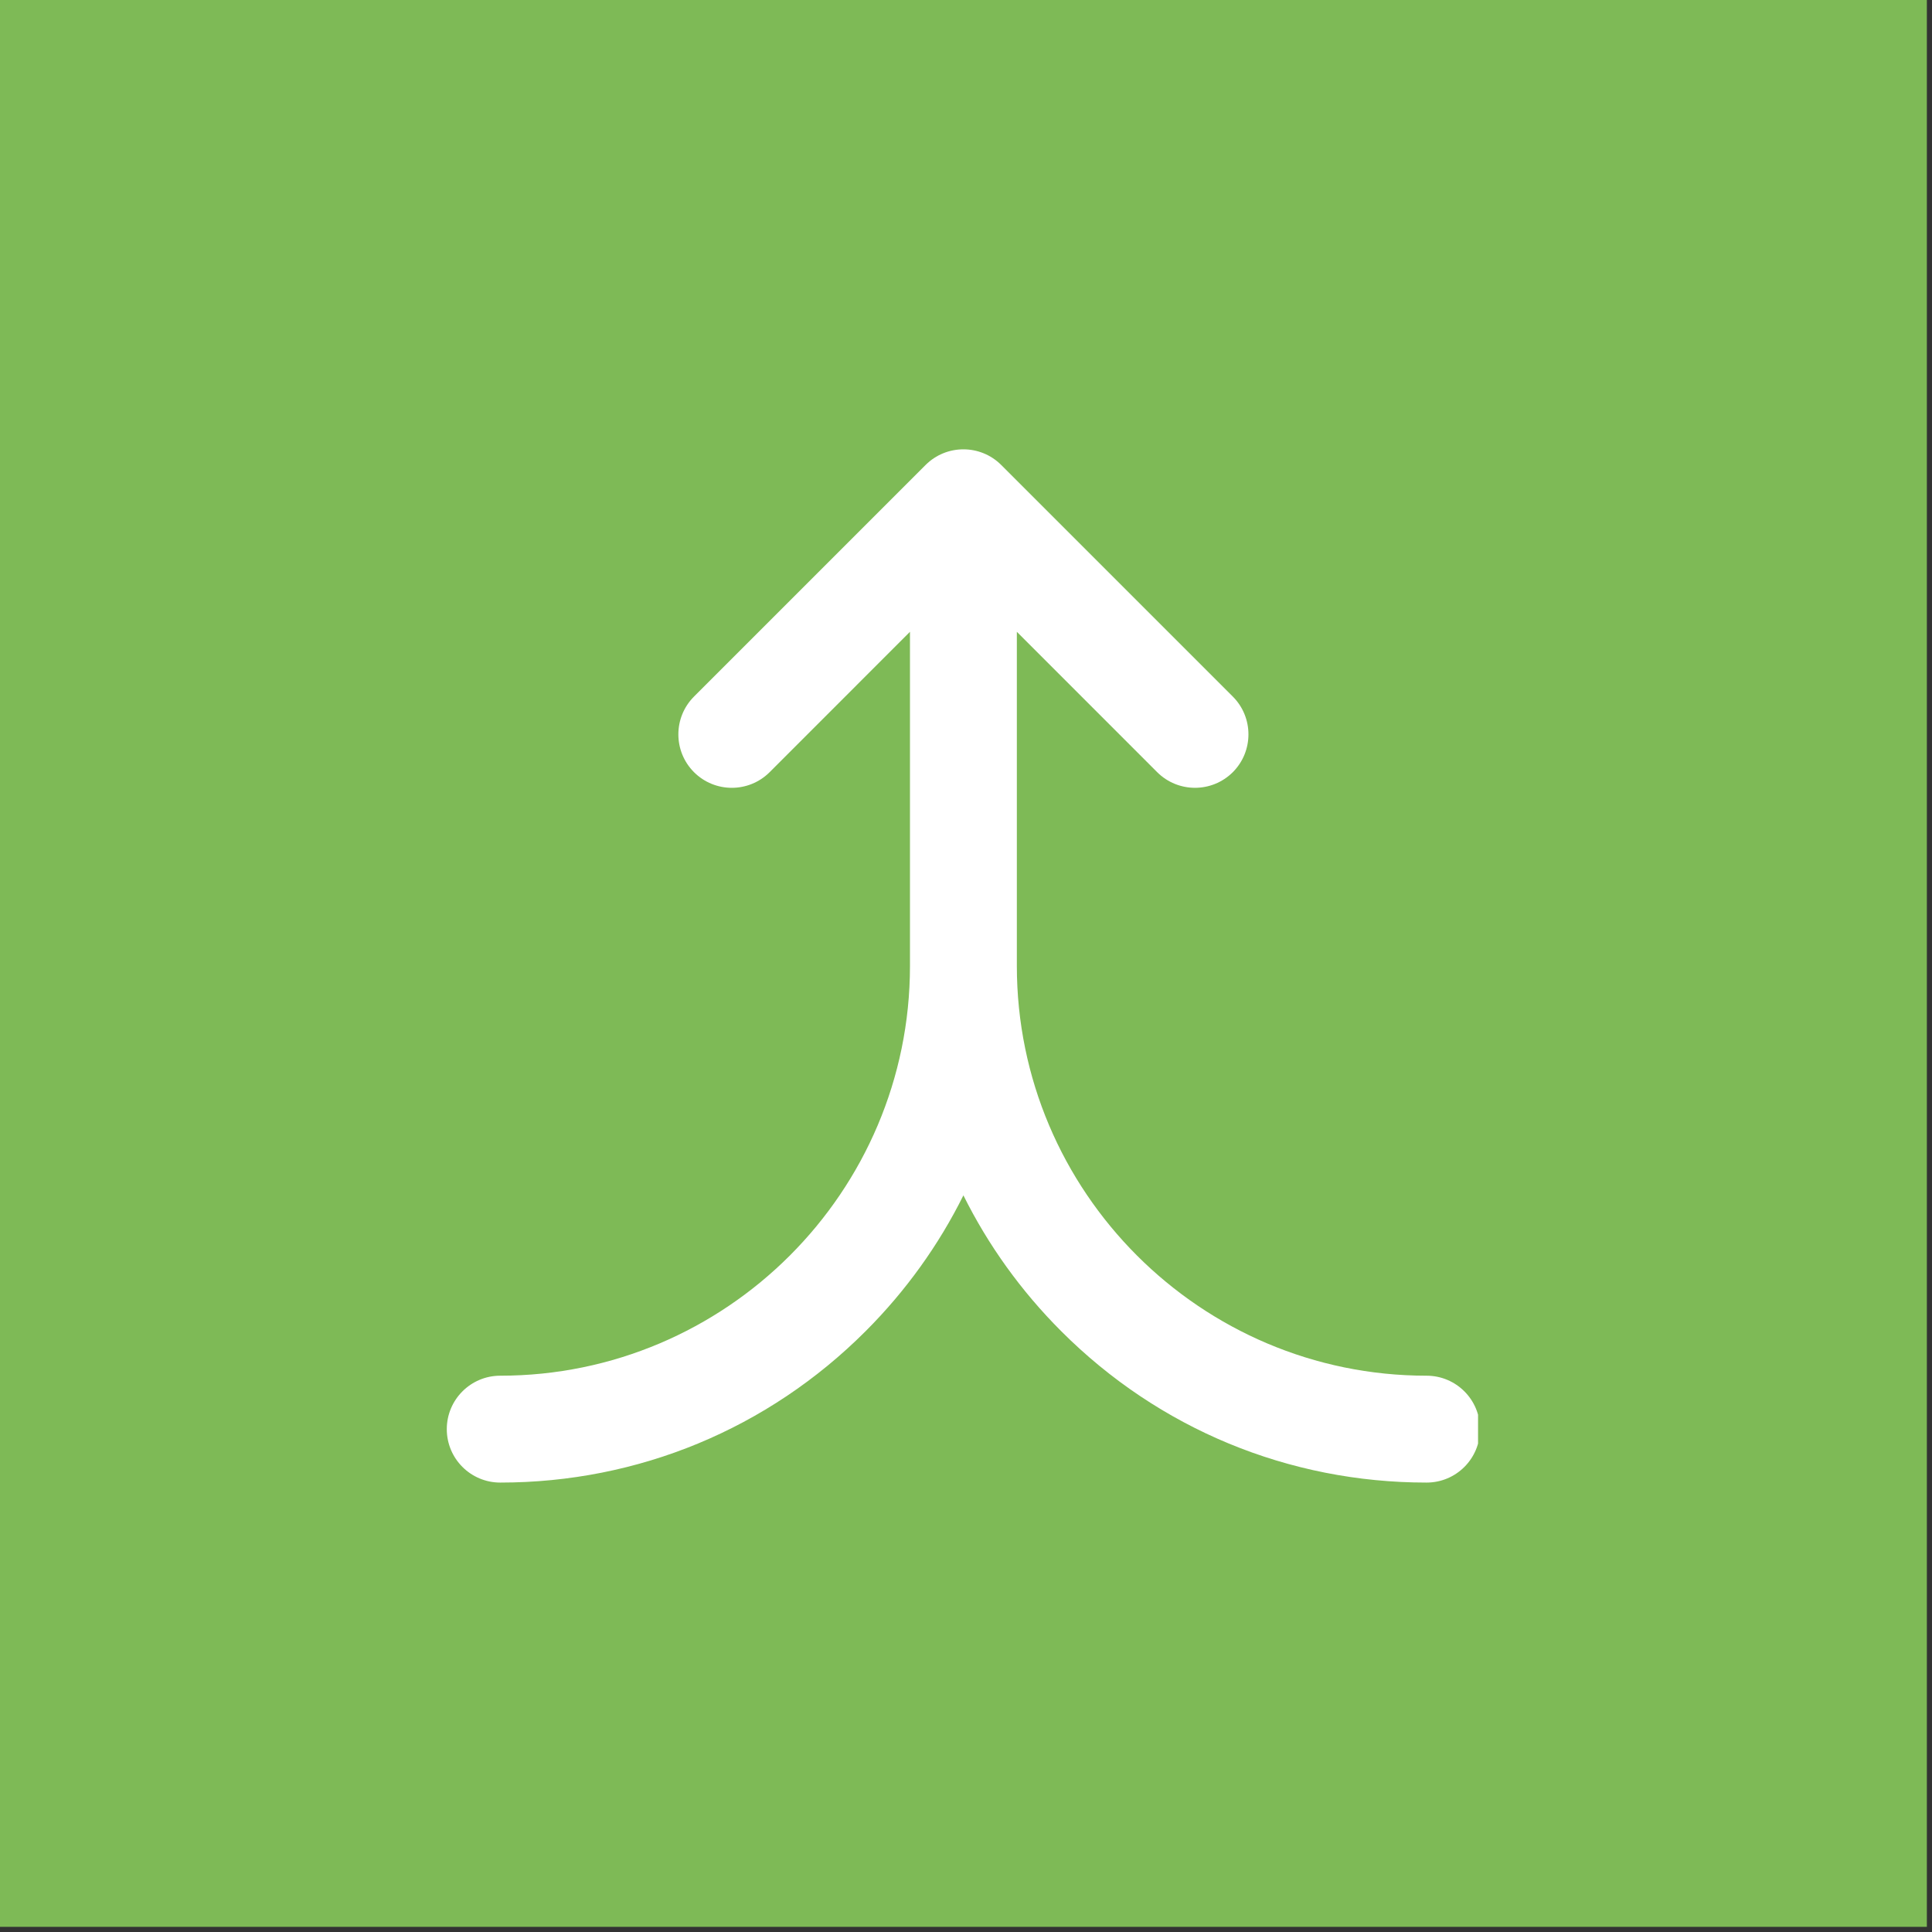 <svg xmlns="http://www.w3.org/2000/svg" xmlns:xlink="http://www.w3.org/1999/xlink" width="264" zoomAndPan="magnify" viewBox="0 0 198 198" height="264" preserveAspectRatio="xMidYMid meet" version="1.0"><rect x="0" y="0" width="198" height="198" fill="#333333" stroke="none"/><defs><clipPath id="e77985dc46"><path d="M 0 0 L 197.473 0 L 197.473 197.473 L 0 197.473 Z M 0 0 " clip-rule="nonzero"/></clipPath><clipPath id="20127ad2b9"><path d="M 45.727 46 L 151.477 46 L 151.477 152 L 45.727 152 Z M 45.727 46 " clip-rule="nonzero"/></clipPath></defs><g clip-path="url(#e77985dc46)"><path fill="#7eba56" d="M 0 0 L 197.473 0 L 197.473 197.473 L 0 197.473 Z M 0 0 " fill-opacity="1" fill-rule="nonzero"/></g><g clip-path="url(#20127ad2b9)"><path fill="#ffffff" d="M 146.203 140.988 C 123.051 140.988 104.211 122.152 104.211 98.996 L 104.211 64.75 L 118.594 79.137 C 119.664 80.203 121.066 80.738 122.469 80.738 C 123.871 80.738 125.273 80.203 126.344 79.137 C 128.48 76.996 128.48 73.527 126.344 71.387 L 102.609 47.652 C 100.469 45.516 97 45.516 94.859 47.652 L 71.125 71.387 C 68.988 73.527 68.988 76.996 71.125 79.137 C 73.266 81.273 76.734 81.273 78.875 79.137 L 93.258 64.75 L 93.258 98.996 C 93.258 122.152 74.418 140.988 51.266 140.988 C 48.242 140.988 45.789 143.441 45.789 146.465 C 45.789 149.492 48.242 151.941 51.266 151.941 C 65.406 151.941 78.703 146.438 88.703 136.434 C 92.84 132.297 96.207 127.594 98.734 122.504 C 101.262 127.594 104.629 132.297 108.766 136.434 C 118.766 146.438 132.062 151.941 146.203 151.941 C 149.23 151.941 151.68 149.492 151.68 146.465 C 151.68 143.441 149.23 140.988 146.203 140.988 " fill-opacity="1" fill-rule="nonzero"/></g></svg>